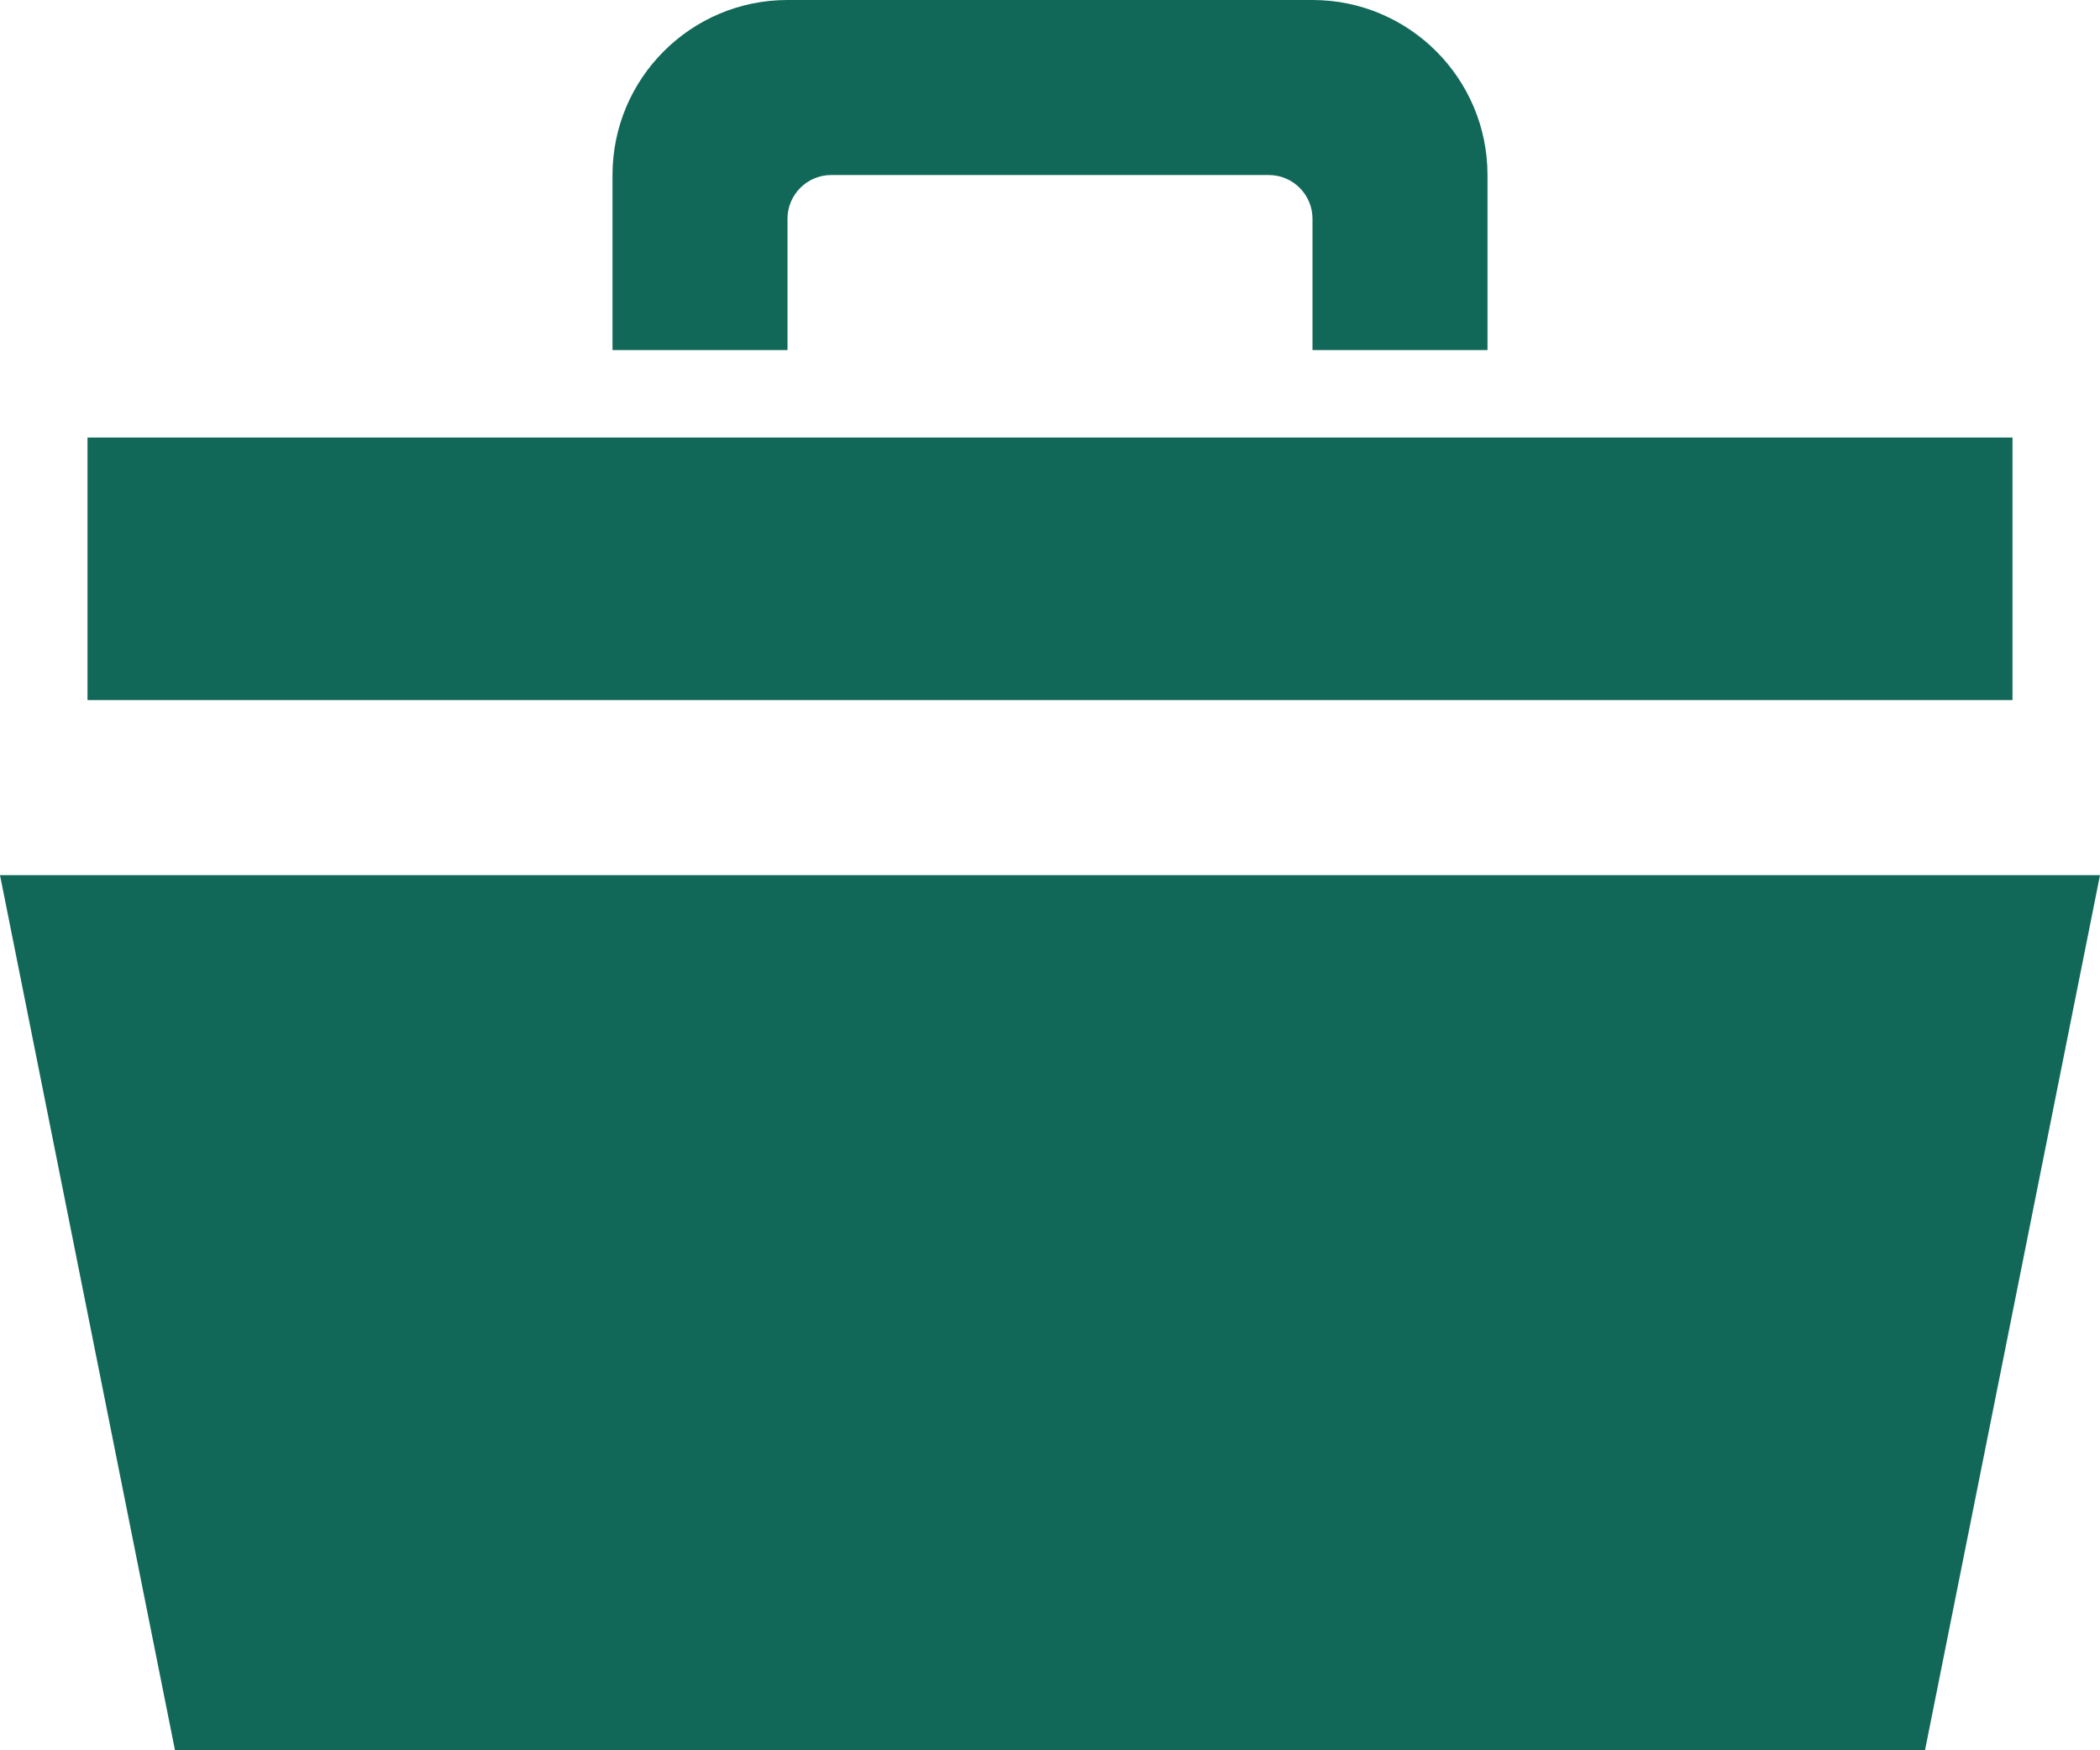 <svg width="24" height="20" viewBox="0 0 24 20" fill="none" xmlns="http://www.w3.org/2000/svg">
<path d="M23 8H1V5H23V8ZM9 0C7.896 0 7 0.896 7 2V4H9V2.5C9 2.224 9.224 2 9.5 2H14.5C14.776 2 15 2.224 15 2.5V4H17V2C17 0.896 16.104 0 15 0H9ZM24 10H0L2 20H22L24 10Z" fill="#116858"/>
</svg>
